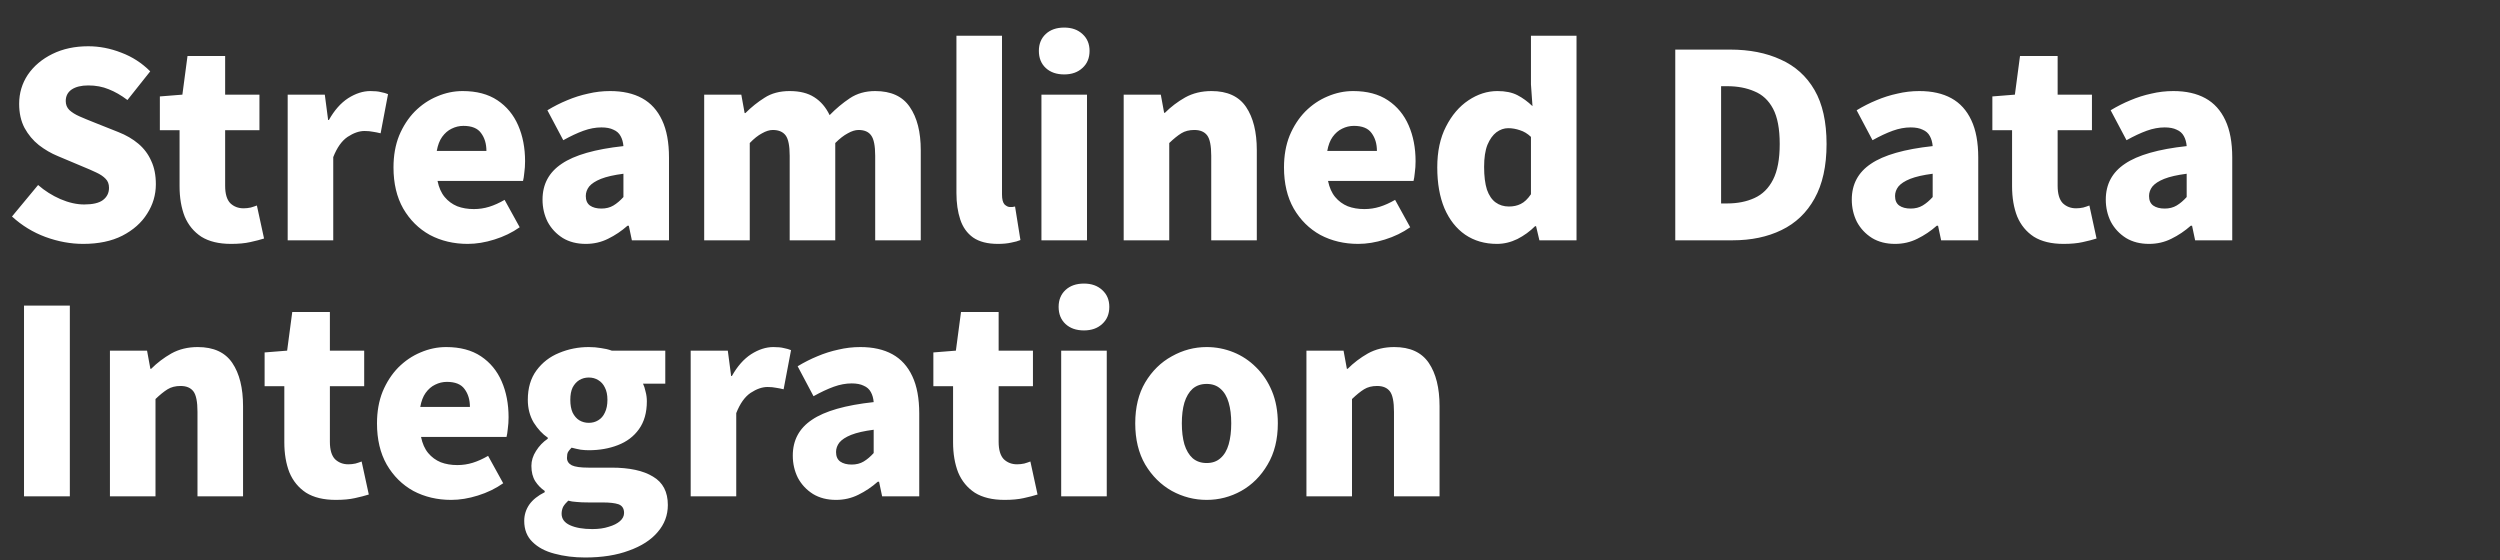 <svg width="625" height="140" viewBox="0 0 625 140" fill="none" xmlns="http://www.w3.org/2000/svg">
<rect x="0" y="0" width="625" height="140" fill="#333333" stroke="none"/>
<path d="M20.788 60.973C17.673 60.973 14.537 60.397 11.38 59.245C8.265 58.093 5.471 56.386 2.996 54.125L9.524 46.253C11.188 47.704 13.044 48.877 15.092 49.773C17.183 50.669 19.167 51.117 21.044 51.117C23.177 51.117 24.735 50.755 25.716 50.029C26.74 49.261 27.252 48.237 27.252 46.957C27.252 46.019 26.975 45.272 26.42 44.717C25.865 44.12 25.076 43.587 24.052 43.117C23.071 42.648 21.897 42.136 20.532 41.581L14.452 39.021C12.788 38.339 11.209 37.421 9.716 36.269C8.265 35.117 7.071 33.688 6.132 31.981C5.236 30.274 4.788 28.269 4.788 25.965C4.788 23.277 5.513 20.845 6.964 18.669C8.457 16.493 10.505 14.765 13.108 13.485C15.711 12.205 18.697 11.565 22.068 11.565C24.841 11.565 27.593 12.098 30.324 13.165C33.055 14.189 35.465 15.746 37.556 17.837L31.86 25.005C30.281 23.811 28.724 22.915 27.188 22.317C25.652 21.677 23.945 21.357 22.068 21.357C20.319 21.357 18.932 21.698 17.908 22.381C16.927 23.064 16.436 24.024 16.436 25.261C16.436 26.157 16.735 26.904 17.332 27.501C17.972 28.099 18.825 28.632 19.892 29.101C20.959 29.57 22.196 30.082 23.604 30.637L29.556 33.005C31.519 33.773 33.204 34.755 34.612 35.949C36.02 37.144 37.087 38.573 37.812 40.237C38.58 41.858 38.964 43.8 38.964 46.061C38.964 48.706 38.239 51.16 36.788 53.421C35.38 55.682 33.311 57.517 30.58 58.925C27.892 60.291 24.628 60.973 20.788 60.973ZM57.757 60.973C54.727 60.973 52.252 60.376 50.333 59.181C48.455 57.944 47.069 56.258 46.172 54.125C45.319 51.949 44.892 49.432 44.892 46.573V32.557H39.965V24.109L45.596 23.661L46.877 13.997H56.285V23.661H64.861V32.557H56.285V46.445C56.285 48.45 56.711 49.901 57.565 50.797C58.461 51.651 59.57 52.077 60.892 52.077C61.49 52.077 62.087 52.013 62.684 51.885C63.282 51.715 63.794 51.544 64.221 51.373L66.013 59.629C65.074 59.928 63.922 60.227 62.556 60.525C61.234 60.824 59.634 60.973 57.757 60.973ZM71.921 60.077V23.661H81.201L82.032 29.997H82.225C83.59 27.565 85.19 25.752 87.025 24.557C88.902 23.363 90.758 22.765 92.593 22.765C93.702 22.765 94.576 22.851 95.216 23.021C95.899 23.149 96.496 23.32 97.008 23.533L95.153 33.325C94.47 33.154 93.83 33.026 93.233 32.941C92.635 32.813 91.931 32.749 91.121 32.749C89.798 32.749 88.39 33.24 86.897 34.221C85.446 35.203 84.251 36.888 83.312 39.277V60.077H71.921ZM116.933 60.973C113.434 60.973 110.277 60.227 107.461 58.733C104.687 57.197 102.469 55 100.805 52.141C99.183 49.282 98.373 45.848 98.373 41.837C98.373 38.893 98.842 36.248 99.781 33.901C100.762 31.555 102.063 29.549 103.685 27.885C105.349 26.221 107.205 24.962 109.253 24.109C111.343 23.213 113.477 22.765 115.653 22.765C119.151 22.765 122.053 23.533 124.357 25.069C126.661 26.605 128.389 28.696 129.541 31.341C130.693 33.986 131.269 36.973 131.269 40.301C131.269 41.325 131.205 42.285 131.076 43.181C130.991 44.077 130.885 44.76 130.757 45.229H109.381C109.722 46.893 110.319 48.237 111.173 49.261C112.026 50.285 113.071 51.053 114.309 51.565C115.546 52.035 116.933 52.269 118.469 52.269C119.791 52.269 121.071 52.077 122.309 51.693C123.546 51.309 124.826 50.733 126.149 49.965L129.925 56.813C128.047 58.136 125.935 59.16 123.589 59.885C121.285 60.611 119.066 60.973 116.933 60.973ZM109.189 37.741H121.605C121.605 35.949 121.157 34.456 120.261 33.261C119.407 32.066 117.935 31.469 115.845 31.469C114.821 31.469 113.839 31.704 112.901 32.173C112.005 32.6 111.215 33.282 110.533 34.221C109.893 35.117 109.445 36.291 109.189 37.741ZM146.449 60.973C144.23 60.973 142.31 60.483 140.689 59.501C139.068 58.477 137.809 57.133 136.913 55.469C136.06 53.763 135.633 51.907 135.633 49.901C135.633 46.061 137.233 43.075 140.433 40.941C143.633 38.765 148.774 37.293 155.857 36.525C155.772 35.544 155.537 34.712 155.153 34.029C154.769 33.304 154.172 32.77 153.361 32.429C152.593 32.045 151.59 31.853 150.353 31.853C148.902 31.853 147.409 32.13 145.873 32.685C144.337 33.24 142.652 34.029 140.817 35.053L136.849 27.565C138.47 26.584 140.113 25.752 141.777 25.069C143.484 24.344 145.233 23.789 147.025 23.405C148.817 22.979 150.652 22.765 152.529 22.765C155.686 22.765 158.353 23.363 160.529 24.557C162.705 25.752 164.369 27.587 165.521 30.061C166.673 32.493 167.249 35.608 167.249 39.405V60.077H157.969L157.201 56.429H156.881C155.388 57.752 153.766 58.84 152.017 59.693C150.31 60.547 148.454 60.973 146.449 60.973ZM150.353 52.141C151.505 52.141 152.508 51.885 153.361 51.373C154.214 50.861 155.046 50.157 155.857 49.261V43.437C153.51 43.736 151.633 44.163 150.225 44.717C148.86 45.272 147.878 45.912 147.281 46.637C146.726 47.362 146.449 48.152 146.449 49.005C146.449 50.072 146.79 50.861 147.473 51.373C148.198 51.885 149.158 52.141 150.353 52.141ZM176.046 60.077V23.661H185.326L186.158 28.269H186.35C187.843 26.776 189.443 25.496 191.15 24.429C192.856 23.32 194.947 22.765 197.422 22.765C199.939 22.765 201.987 23.277 203.566 24.301C205.187 25.325 206.467 26.819 207.406 28.781C208.984 27.16 210.67 25.752 212.462 24.557C214.254 23.363 216.366 22.765 218.798 22.765C222.766 22.765 225.646 24.088 227.438 26.733C229.272 29.378 230.19 32.984 230.19 37.549V60.077H218.798V38.957C218.798 36.44 218.456 34.733 217.774 33.837C217.134 32.941 216.088 32.493 214.638 32.493C213.827 32.493 212.931 32.77 211.95 33.325C210.968 33.837 209.923 34.648 208.814 35.757V60.077H197.422V38.957C197.422 36.44 197.08 34.733 196.398 33.837C195.715 32.941 194.648 32.493 193.198 32.493C192.387 32.493 191.491 32.77 190.51 33.325C189.528 33.837 188.504 34.648 187.438 35.757V60.077H176.046ZM249.476 60.973C246.873 60.973 244.804 60.44 243.268 59.373C241.775 58.306 240.708 56.813 240.068 54.893C239.428 52.973 239.108 50.755 239.108 48.237V8.941H250.5V48.621C250.5 49.816 250.713 50.648 251.14 51.117C251.609 51.544 252.057 51.757 252.484 51.757C252.697 51.757 252.889 51.757 253.06 51.757C253.231 51.715 253.465 51.672 253.764 51.629L255.108 60.013C254.511 60.269 253.743 60.483 252.804 60.653C251.865 60.867 250.756 60.973 249.476 60.973ZM260.358 60.077V23.661H271.75V60.077H260.358ZM266.054 18.605C264.134 18.605 262.598 18.072 261.446 17.005C260.294 15.938 259.718 14.509 259.718 12.717C259.718 10.968 260.294 9.56 261.446 8.493C262.598 7.426 264.134 6.893 266.054 6.893C267.931 6.893 269.446 7.426 270.598 8.493C271.793 9.56 272.39 10.968 272.39 12.717C272.39 14.509 271.793 15.938 270.598 17.005C269.446 18.072 267.931 18.605 266.054 18.605ZM280.921 60.077V23.661H290.201L291.033 28.205H291.225C292.718 26.712 294.403 25.432 296.281 24.365C298.201 23.299 300.398 22.765 302.873 22.765C306.841 22.765 309.721 24.088 311.513 26.733C313.305 29.378 314.201 32.984 314.201 37.549V60.077H302.809V38.957C302.809 36.44 302.467 34.733 301.785 33.837C301.102 32.941 300.035 32.493 298.585 32.493C297.305 32.493 296.217 32.77 295.321 33.325C294.425 33.88 293.422 34.691 292.312 35.757V60.077H280.921ZM339.558 60.973C336.059 60.973 332.902 60.227 330.086 58.733C327.312 57.197 325.094 55 323.43 52.141C321.808 49.282 320.998 45.848 320.998 41.837C320.998 38.893 321.467 36.248 322.406 33.901C323.387 31.555 324.688 29.549 326.31 27.885C327.974 26.221 329.83 24.962 331.878 24.109C333.968 23.213 336.102 22.765 338.278 22.765C341.776 22.765 344.678 23.533 346.982 25.069C349.286 26.605 351.014 28.696 352.166 31.341C353.318 33.986 353.894 36.973 353.894 40.301C353.894 41.325 353.83 42.285 353.701 43.181C353.616 44.077 353.51 44.76 353.382 45.229H332.006C332.347 46.893 332.944 48.237 333.798 49.261C334.651 50.285 335.696 51.053 336.934 51.565C338.171 52.035 339.558 52.269 341.094 52.269C342.416 52.269 343.696 52.077 344.934 51.693C346.171 51.309 347.451 50.733 348.774 49.965L352.55 56.813C350.672 58.136 348.56 59.16 346.214 59.885C343.91 60.611 341.691 60.973 339.558 60.973ZM331.814 37.741H344.23C344.23 35.949 343.782 34.456 342.886 33.261C342.032 32.066 340.56 31.469 338.47 31.469C337.446 31.469 336.464 31.704 335.526 32.173C334.63 32.6 333.84 33.282 333.158 34.221C332.518 35.117 332.07 36.291 331.814 37.741ZM374.227 60.973C371.197 60.973 368.552 60.205 366.291 58.669C364.072 57.133 362.344 54.936 361.107 52.077C359.912 49.218 359.315 45.805 359.315 41.837C359.315 37.869 360.04 34.477 361.491 31.661C362.941 28.802 364.819 26.605 367.123 25.069C369.427 23.533 371.837 22.765 374.355 22.765C376.36 22.765 378.024 23.107 379.347 23.789C380.669 24.472 381.928 25.389 383.123 26.541L382.739 21.101V8.941H394.131V60.077H384.851L384.019 56.557H383.763C382.483 57.837 381.011 58.904 379.347 59.757C377.683 60.568 375.976 60.973 374.227 60.973ZM377.235 51.629C378.344 51.629 379.325 51.416 380.179 50.989C381.075 50.562 381.928 49.752 382.739 48.557V34.221C381.885 33.41 380.968 32.856 379.987 32.557C379.005 32.216 378.024 32.045 377.043 32.045C376.019 32.045 375.037 32.386 374.099 33.069C373.203 33.752 372.456 34.797 371.859 36.205C371.304 37.613 371.027 39.448 371.027 41.709C371.027 44.013 371.261 45.912 371.731 47.405C372.243 48.856 372.968 49.922 373.907 50.605C374.845 51.288 375.955 51.629 377.235 51.629ZM418.817 60.077V12.397H432.513C437.377 12.397 441.601 13.229 445.185 14.893C448.811 16.515 451.627 19.053 453.633 22.509C455.638 25.965 456.641 30.466 456.641 36.013C456.641 41.517 455.638 46.061 453.633 49.645C451.67 53.187 448.918 55.81 445.377 57.517C441.878 59.224 437.803 60.077 433.153 60.077H418.817ZM430.273 50.861H431.809C434.369 50.861 436.63 50.413 438.593 49.517C440.598 48.621 442.155 47.085 443.265 44.909C444.374 42.733 444.929 39.768 444.929 36.013C444.929 32.216 444.374 29.272 443.265 27.181C442.155 25.09 440.598 23.64 438.593 22.829C436.63 21.976 434.369 21.549 431.809 21.549H430.273V50.861ZM473.762 60.973C471.543 60.973 469.623 60.483 468.002 59.501C466.38 58.477 465.122 57.133 464.226 55.469C463.372 53.763 462.946 51.907 462.946 49.901C462.946 46.061 464.546 43.075 467.746 40.941C470.946 38.765 476.087 37.293 483.17 36.525C483.084 35.544 482.85 34.712 482.466 34.029C482.082 33.304 481.484 32.77 480.674 32.429C479.906 32.045 478.903 31.853 477.666 31.853C476.215 31.853 474.722 32.13 473.186 32.685C471.65 33.24 469.964 34.029 468.13 35.053L464.161 27.565C465.783 26.584 467.426 25.752 469.09 25.069C470.796 24.344 472.546 23.789 474.338 23.405C476.13 22.979 477.964 22.765 479.842 22.765C482.999 22.765 485.666 23.363 487.842 24.557C490.018 25.752 491.682 27.587 492.833 30.061C493.986 32.493 494.562 35.608 494.562 39.405V60.077H485.282L484.514 56.429H484.194C482.7 57.752 481.079 58.84 479.33 59.693C477.623 60.547 475.767 60.973 473.762 60.973ZM477.666 52.141C478.818 52.141 479.82 51.885 480.674 51.373C481.527 50.861 482.359 50.157 483.17 49.261V43.437C480.823 43.736 478.946 44.163 477.538 44.717C476.172 45.272 475.191 45.912 474.594 46.637C474.039 47.362 473.762 48.152 473.762 49.005C473.762 50.072 474.103 50.861 474.786 51.373C475.511 51.885 476.471 52.141 477.666 52.141ZM515.882 60.973C512.852 60.973 510.378 60.376 508.458 59.181C506.58 57.944 505.194 56.258 504.298 54.125C503.444 51.949 503.018 49.432 503.018 46.573V32.557H498.09V24.109L503.722 23.661L505.002 13.997H514.41V23.661H522.986V32.557H514.41V46.445C514.41 48.45 514.836 49.901 515.69 50.797C516.586 51.651 517.695 52.077 519.018 52.077C519.615 52.077 520.212 52.013 520.81 51.885C521.407 51.715 521.919 51.544 522.346 51.373L524.138 59.629C523.199 59.928 522.047 60.227 520.682 60.525C519.359 60.824 517.759 60.973 515.882 60.973ZM537.262 60.973C535.043 60.973 533.123 60.483 531.502 59.501C529.88 58.477 528.622 57.133 527.726 55.469C526.872 53.763 526.446 51.907 526.446 49.901C526.446 46.061 528.046 43.075 531.246 40.941C534.446 38.765 539.587 37.293 546.67 36.525C546.584 35.544 546.35 34.712 545.966 34.029C545.582 33.304 544.984 32.77 544.174 32.429C543.406 32.045 542.403 31.853 541.166 31.853C539.715 31.853 538.222 32.13 536.686 32.685C535.15 33.24 533.464 34.029 531.63 35.053L527.661 27.565C529.283 26.584 530.926 25.752 532.59 25.069C534.296 24.344 536.046 23.789 537.838 23.405C539.63 22.979 541.464 22.765 543.342 22.765C546.499 22.765 549.166 23.363 551.342 24.557C553.518 25.752 555.182 27.587 556.333 30.061C557.486 32.493 558.062 35.608 558.062 39.405V60.077H548.782L548.014 56.429H547.694C546.2 57.752 544.579 58.84 542.83 59.693C541.123 60.547 539.267 60.973 537.262 60.973ZM541.166 52.141C542.318 52.141 543.32 51.885 544.174 51.373C545.027 50.861 545.859 50.157 546.67 49.261V43.437C544.323 43.736 542.446 44.163 541.038 44.717C539.672 45.272 538.691 45.912 538.094 46.637C537.539 47.362 537.262 48.152 537.262 49.005C537.262 50.072 537.603 50.861 538.286 51.373C539.011 51.885 539.971 52.141 541.166 52.141ZM6.004 124.077V76.397H17.46V124.077H6.004ZM27.483 124.077V87.661H36.763L37.595 92.205H37.787C39.28 90.712 40.966 89.432 42.843 88.365C44.763 87.299 46.96 86.765 49.435 86.765C53.403 86.765 56.283 88.088 58.075 90.733C59.867 93.379 60.763 96.984 60.763 101.549V124.077H49.371V102.957C49.371 100.44 49.03 98.733 48.347 97.837C47.664 96.941 46.598 96.493 45.147 96.493C43.867 96.493 42.779 96.77 41.883 97.325C40.987 97.88 39.984 98.691 38.875 99.757V124.077H27.483ZM83.944 124.973C80.915 124.973 78.44 124.376 76.52 123.181C74.643 121.944 73.256 120.258 72.36 118.125C71.507 115.949 71.08 113.432 71.08 110.573V96.557H66.152V88.109L71.784 87.661L73.064 77.997H82.472V87.661H91.048V96.557H82.472V110.445C82.472 112.45 82.899 113.901 83.752 114.797C84.648 115.65 85.757 116.077 87.08 116.077C87.677 116.077 88.275 116.013 88.872 115.885C89.469 115.714 89.981 115.544 90.408 115.373L92.2 123.629C91.261 123.928 90.109 124.226 88.744 124.525C87.421 124.824 85.821 124.973 83.944 124.973ZM112.808 124.973C109.309 124.973 106.152 124.226 103.336 122.733C100.562 121.197 98.344 119 96.68 116.141C95.058 113.282 94.248 109.848 94.248 105.837C94.248 102.893 94.717 100.248 95.656 97.901C96.637 95.555 97.938 93.549 99.559 91.885C101.224 90.221 103.08 88.963 105.128 88.109C107.218 87.213 109.352 86.765 111.528 86.765C115.026 86.765 117.928 87.533 120.232 89.069C122.536 90.605 124.264 92.696 125.416 95.341C126.568 97.987 127.144 100.973 127.144 104.301C127.144 105.325 127.08 106.285 126.951 107.181C126.866 108.077 126.76 108.76 126.632 109.229H105.256C105.597 110.893 106.194 112.237 107.048 113.261C107.901 114.285 108.946 115.053 110.184 115.565C111.421 116.034 112.808 116.269 114.344 116.269C115.666 116.269 116.946 116.077 118.184 115.693C119.421 115.309 120.701 114.733 122.024 113.965L125.8 120.813C123.922 122.136 121.81 123.16 119.464 123.885C117.16 124.61 114.941 124.973 112.808 124.973ZM105.064 101.741H117.48C117.48 99.949 117.032 98.456 116.136 97.261C115.282 96.067 113.81 95.469 111.72 95.469C110.696 95.469 109.714 95.704 108.776 96.173C107.88 96.6 107.09 97.282 106.408 98.221C105.768 99.117 105.32 100.29 105.064 101.741ZM146.289 139.373C143.516 139.373 140.956 139.053 138.609 138.413C136.305 137.816 134.47 136.834 133.105 135.469C131.74 134.146 131.057 132.397 131.057 130.221C131.057 128.728 131.484 127.362 132.337 126.125C133.19 124.93 134.47 123.906 136.177 123.053V122.733C135.238 122.093 134.449 121.282 133.809 120.301C133.169 119.277 132.849 117.997 132.849 116.461C132.849 115.181 133.233 113.944 134.001 112.749C134.769 111.512 135.75 110.488 136.945 109.677V109.421C135.622 108.525 134.449 107.266 133.425 105.645C132.444 103.981 131.953 102.082 131.953 99.949C131.953 97.005 132.678 94.552 134.129 92.589C135.58 90.626 137.457 89.176 139.761 88.237C142.108 87.256 144.582 86.765 147.185 86.765C148.252 86.765 149.276 86.85 150.257 87.021C151.238 87.149 152.134 87.362 152.945 87.661H166.321V95.917H160.753C161.009 96.429 161.222 97.091 161.393 97.901C161.606 98.669 161.713 99.48 161.713 100.333C161.713 103.149 161.052 105.474 159.729 107.309C158.449 109.101 156.7 110.424 154.481 111.277C152.305 112.13 149.873 112.557 147.185 112.557C146.588 112.557 145.926 112.514 145.201 112.429C144.476 112.301 143.708 112.13 142.897 111.917C142.513 112.301 142.214 112.664 142.001 113.005C141.83 113.346 141.745 113.837 141.745 114.477C141.745 115.288 142.15 115.906 142.961 116.333C143.772 116.717 145.158 116.909 147.121 116.909H152.881C157.361 116.909 160.817 117.656 163.249 119.149C165.724 120.6 166.961 122.968 166.961 126.253C166.961 128.813 166.108 131.074 164.401 133.037C162.737 135 160.348 136.536 157.233 137.645C154.161 138.797 150.513 139.373 146.289 139.373ZM147.185 105.709C148.081 105.709 148.87 105.496 149.553 105.069C150.278 104.642 150.833 104.002 151.217 103.149C151.644 102.296 151.857 101.229 151.857 99.949C151.857 98.712 151.644 97.688 151.217 96.877C150.833 96.067 150.278 95.448 149.553 95.021C148.87 94.594 148.081 94.381 147.185 94.381C146.332 94.381 145.542 94.594 144.817 95.021C144.134 95.448 143.58 96.067 143.153 96.877C142.769 97.688 142.577 98.712 142.577 99.949C142.577 101.229 142.769 102.296 143.153 103.149C143.58 104.002 144.134 104.642 144.817 105.069C145.542 105.496 146.332 105.709 147.185 105.709ZM148.081 132.269C149.66 132.269 151.025 132.077 152.177 131.693C153.372 131.352 154.31 130.882 154.993 130.285C155.676 129.688 156.017 129.005 156.017 128.237C156.017 127.128 155.548 126.402 154.609 126.061C153.713 125.762 152.412 125.613 150.705 125.613H147.249C145.926 125.613 144.881 125.57 144.113 125.485C143.345 125.442 142.662 125.336 142.065 125.165C141.51 125.677 141.084 126.189 140.785 126.701C140.529 127.256 140.401 127.832 140.401 128.429C140.401 129.709 141.105 130.669 142.513 131.309C143.921 131.949 145.777 132.269 148.081 132.269ZM172.671 124.077V87.661H181.951L182.783 93.997H182.975C184.34 91.565 185.94 89.752 187.775 88.557C189.652 87.362 191.508 86.765 193.343 86.765C194.452 86.765 195.327 86.85 195.967 87.021C196.649 87.149 197.247 87.32 197.759 87.533L195.903 97.325C195.22 97.154 194.58 97.026 193.983 96.941C193.385 96.813 192.681 96.749 191.871 96.749C190.548 96.749 189.14 97.24 187.647 98.221C186.196 99.203 185.001 100.888 184.062 103.277V124.077H172.671ZM209.012 124.973C206.793 124.973 204.873 124.482 203.252 123.501C201.63 122.477 200.372 121.133 199.476 119.469C198.622 117.762 198.196 115.906 198.196 113.901C198.196 110.061 199.796 107.074 202.996 104.941C206.196 102.765 211.337 101.293 218.42 100.525C218.334 99.544 218.1 98.712 217.716 98.029C217.332 97.304 216.734 96.77 215.924 96.429C215.156 96.045 214.153 95.853 212.916 95.853C211.465 95.853 209.972 96.13 208.436 96.685C206.9 97.24 205.214 98.029 203.38 99.053L199.411 91.565C201.033 90.584 202.676 89.752 204.34 89.069C206.046 88.344 207.796 87.789 209.588 87.405C211.38 86.978 213.214 86.765 215.092 86.765C218.249 86.765 220.916 87.362 223.092 88.557C225.268 89.752 226.932 91.587 228.083 94.061C229.236 96.493 229.812 99.608 229.812 103.405V124.077H220.532L219.764 120.429H219.444C217.95 121.752 216.329 122.84 214.58 123.693C212.873 124.546 211.017 124.973 209.012 124.973ZM212.916 116.141C214.068 116.141 215.07 115.885 215.924 115.373C216.777 114.861 217.609 114.157 218.42 113.261V107.437C216.073 107.736 214.196 108.162 212.788 108.717C211.422 109.272 210.441 109.912 209.844 110.637C209.289 111.362 209.012 112.152 209.012 113.005C209.012 114.072 209.353 114.861 210.036 115.373C210.761 115.885 211.721 116.141 212.916 116.141ZM251.132 124.973C248.102 124.973 245.628 124.376 243.708 123.181C241.83 121.944 240.444 120.258 239.548 118.125C238.694 115.949 238.268 113.432 238.268 110.573V96.557H233.34V88.109L238.972 87.661L240.252 77.997H249.66V87.661H258.236V96.557H249.66V110.445C249.66 112.45 250.086 113.901 250.94 114.797C251.836 115.65 252.945 116.077 254.268 116.077C254.865 116.077 255.462 116.013 256.06 115.885C256.657 115.714 257.169 115.544 257.596 115.373L259.388 123.629C258.449 123.928 257.297 124.226 255.932 124.525C254.609 124.824 253.009 124.973 251.132 124.973ZM265.296 124.077V87.661H276.688V124.077H265.296ZM270.992 82.605C269.072 82.605 267.536 82.072 266.384 81.005C265.232 79.939 264.656 78.509 264.656 76.717C264.656 74.968 265.232 73.56 266.384 72.493C267.536 71.427 269.072 70.893 270.992 70.893C272.869 70.893 274.384 71.427 275.536 72.493C276.73 73.56 277.328 74.968 277.328 76.717C277.328 78.509 276.73 79.939 275.536 81.005C274.384 82.072 272.869 82.605 270.992 82.605ZM301.666 124.973C298.594 124.973 295.693 124.226 292.962 122.733C290.231 121.197 288.013 119 286.306 116.141C284.642 113.282 283.81 109.848 283.81 105.837C283.81 101.826 284.642 98.413 286.306 95.597C288.013 92.739 290.231 90.562 292.962 89.069C295.693 87.533 298.594 86.765 301.666 86.765C303.97 86.765 306.189 87.192 308.322 88.045C310.455 88.898 312.354 90.157 314.018 91.821C315.682 93.442 317.005 95.427 317.986 97.773C318.967 100.12 319.458 102.808 319.458 105.837C319.458 109.848 318.605 113.282 316.898 116.141C315.234 119 313.037 121.197 310.306 122.733C307.618 124.226 304.738 124.973 301.666 124.973ZM301.666 115.757C303.074 115.757 304.226 115.352 305.122 114.541C306.061 113.73 306.743 112.578 307.17 111.085C307.597 109.592 307.81 107.842 307.81 105.837C307.81 103.832 307.597 102.104 307.17 100.653C306.743 99.16 306.061 98.008 305.122 97.197C304.226 96.386 303.074 95.981 301.666 95.981C300.258 95.981 299.085 96.386 298.146 97.197C297.25 98.008 296.567 99.16 296.098 100.653C295.671 102.104 295.458 103.832 295.458 105.837C295.458 107.842 295.671 109.592 296.098 111.085C296.567 112.578 297.25 113.73 298.146 114.541C299.085 115.352 300.258 115.757 301.666 115.757ZM326.608 124.077V87.661H335.888L336.72 92.205H336.912C338.405 90.712 340.091 89.432 341.968 88.365C343.888 87.299 346.085 86.765 348.56 86.765C352.528 86.765 355.408 88.088 357.2 90.733C358.992 93.379 359.888 96.984 359.888 101.549V124.077H348.496V102.957C348.496 100.44 348.155 98.733 347.472 97.837C346.789 96.941 345.723 96.493 344.272 96.493C342.992 96.493 341.904 96.77 341.008 97.325C340.112 97.88 339.109 98.691 338 99.757V124.077H326.608Z" fill="white"/>
</svg>
